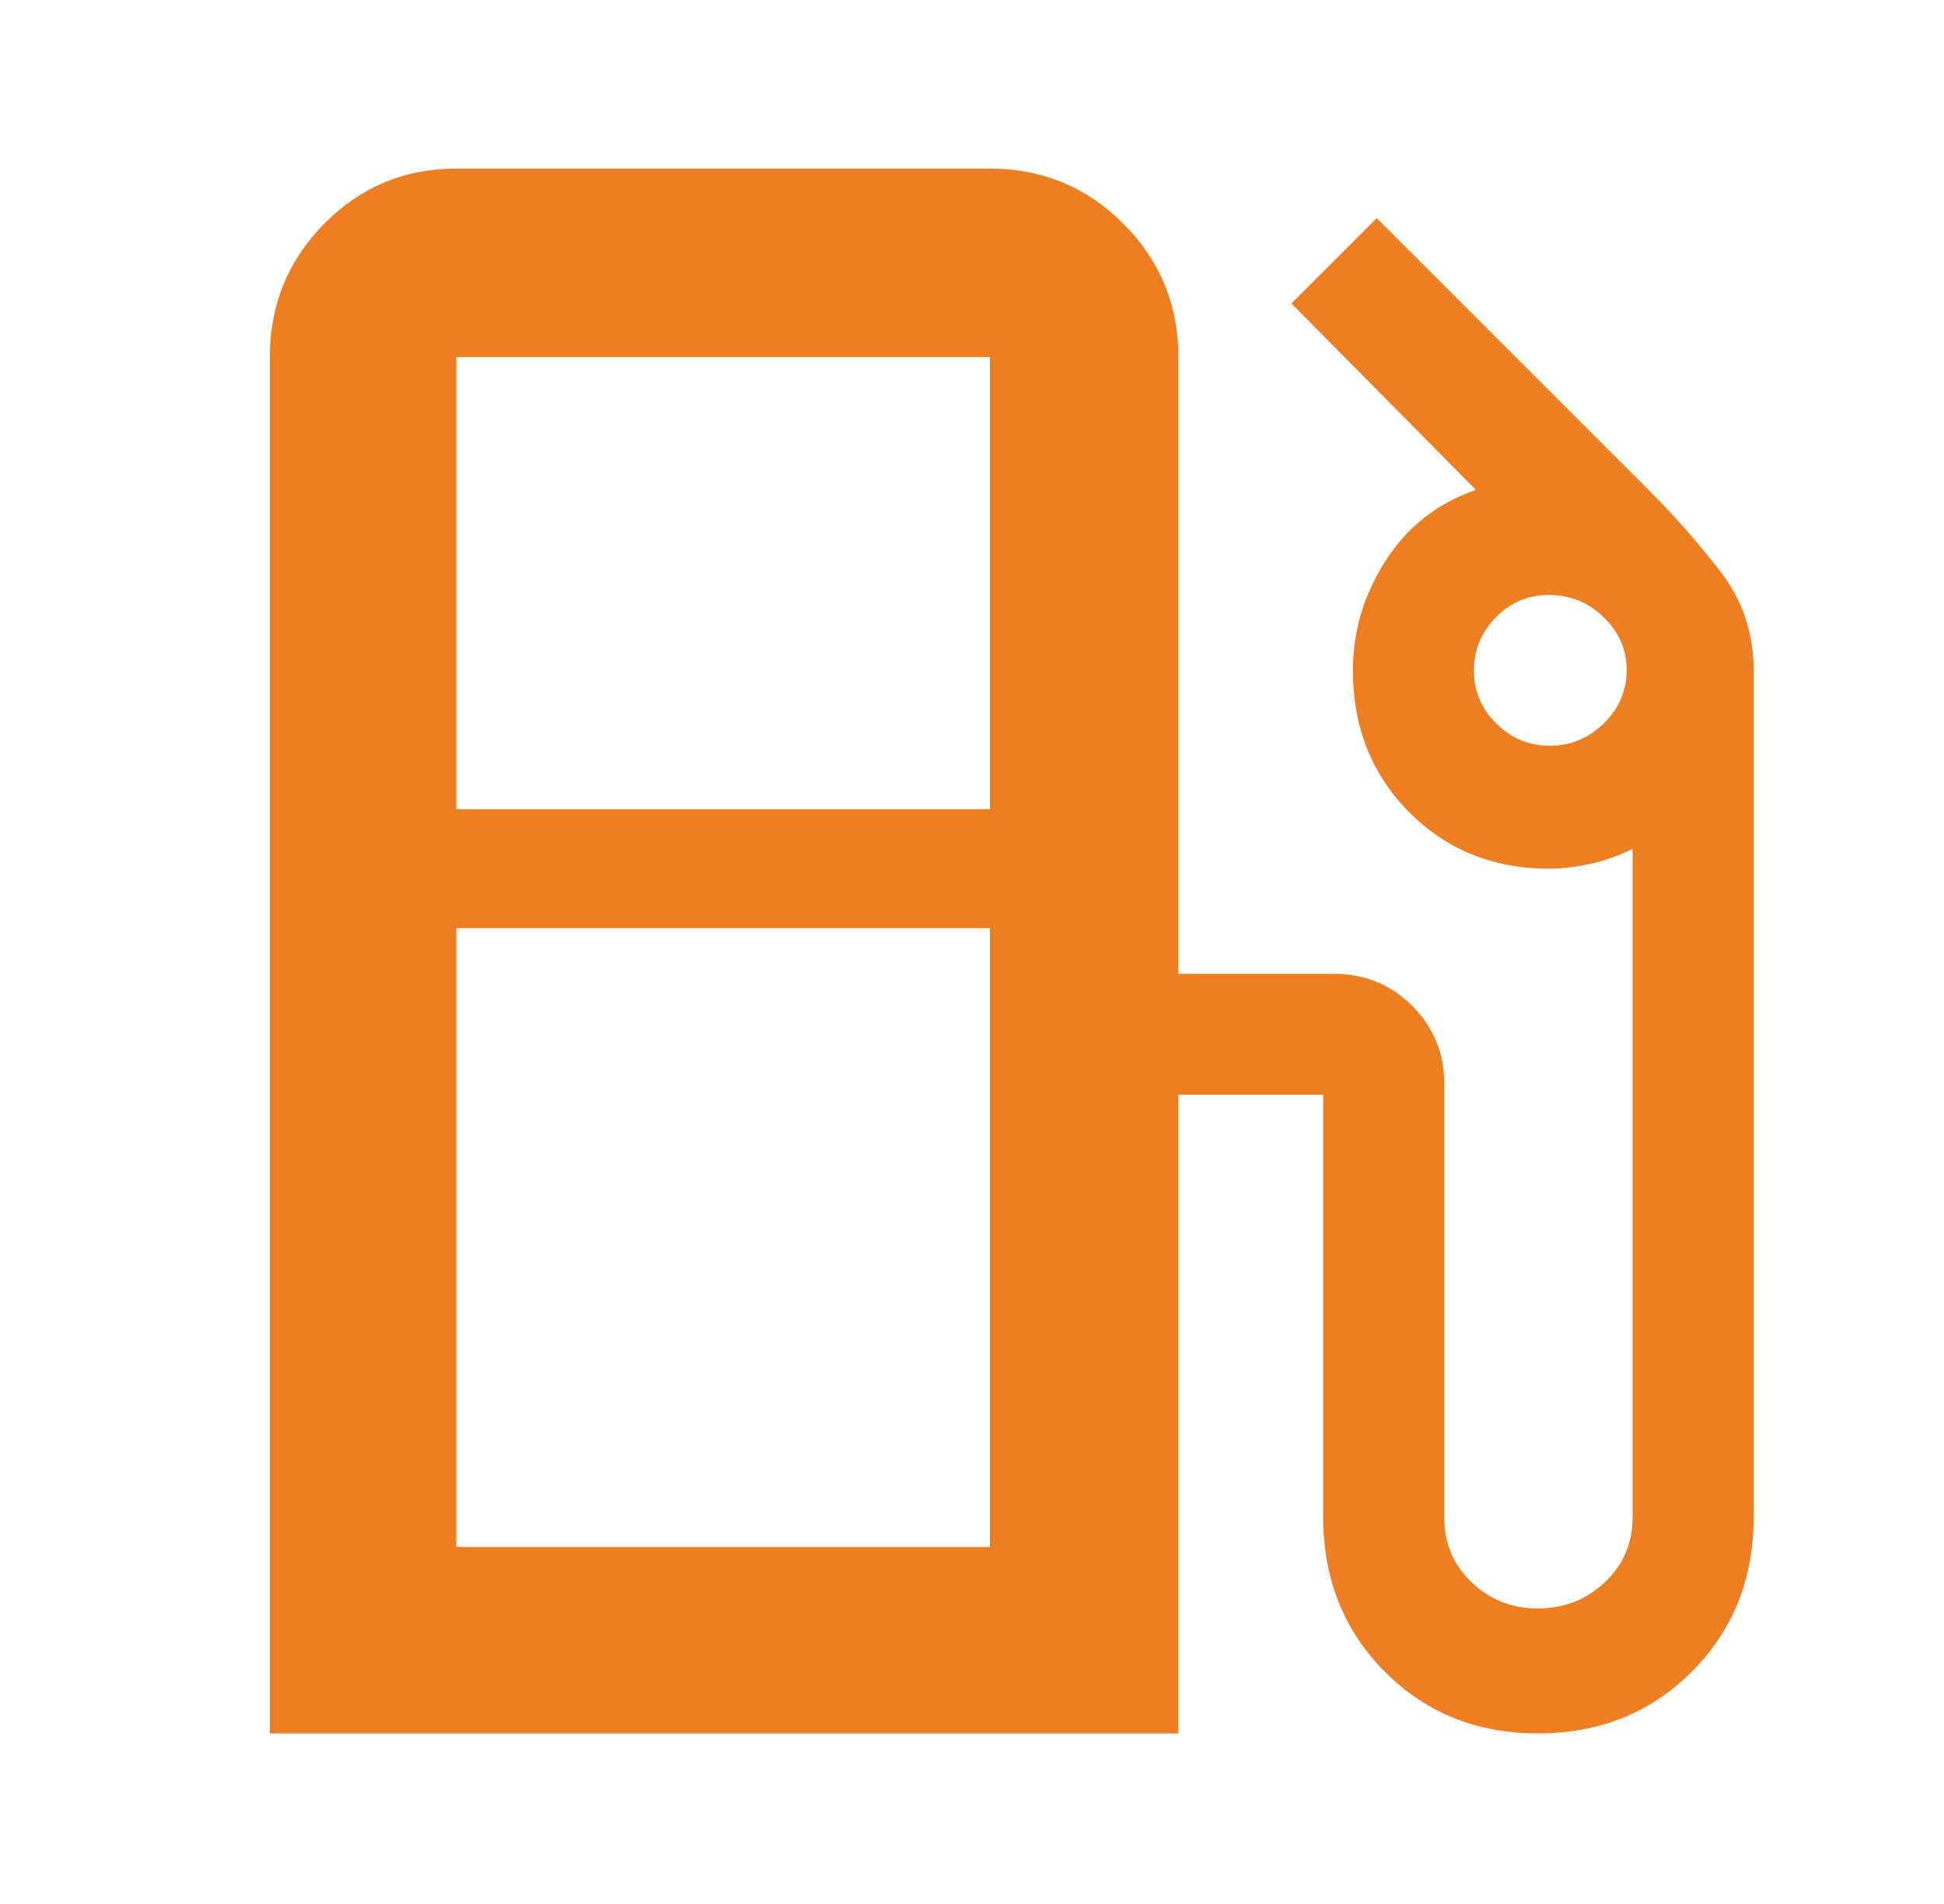 <svg width="49" height="48" viewBox="0 0 49 48" fill="none" xmlns="http://www.w3.org/2000/svg">
<mask id="mask0_1551_47663" style="mask-type:alpha" maskUnits="userSpaceOnUse" x="0" y="0" width="49" height="48">
<rect x="0.5" width="48" height="48" fill="#D9D9D9"/>
</mask>
<g mask="url(#mask0_1551_47663)">
<path d="M6.801 43.7V9C6.801 7.685 7.259 6.564 8.175 5.638C9.09 4.713 10.199 4.25 11.501 4.25H24.951C26.266 4.25 27.387 4.713 28.312 5.638C29.238 6.564 29.701 7.685 29.701 9V24.55H33.601C34.394 24.55 35.059 24.82 35.596 25.359C36.133 25.899 36.401 26.546 36.401 27.3V38.25C36.401 38.902 36.631 39.448 37.091 39.889C37.551 40.33 38.106 40.55 38.756 40.55C39.42 40.55 39.985 40.33 40.451 39.889C40.918 39.448 41.151 38.902 41.151 38.25V21.4C40.818 21.567 40.465 21.692 40.093 21.775C39.722 21.858 39.374 21.9 39.051 21.9C37.637 21.9 36.458 21.424 35.515 20.471C34.572 19.518 34.101 18.328 34.101 16.9C34.101 15.913 34.376 14.991 34.926 14.135C35.476 13.278 36.234 12.683 37.201 12.35L32.551 7.65L34.701 5.5L41.551 12.35C42.217 13.017 42.826 13.708 43.376 14.425C43.926 15.142 44.201 15.967 44.201 16.9V38.25C44.201 39.804 43.682 41.101 42.644 42.141C41.606 43.18 40.311 43.7 38.76 43.7C37.222 43.7 35.937 43.18 34.902 42.141C33.868 41.101 33.351 39.798 33.351 38.233V27.6H29.701V43.7H6.801ZM11.501 20.4H24.951V9H11.501V20.4ZM39.056 18.8C39.587 18.8 40.044 18.612 40.426 18.235C40.809 17.858 41.001 17.411 41.001 16.895C41.001 16.378 40.808 15.933 40.421 15.56C40.035 15.187 39.577 15 39.046 15C38.516 15 38.067 15.188 37.701 15.565C37.334 15.942 37.151 16.389 37.151 16.905C37.151 17.422 37.339 17.867 37.716 18.24C38.093 18.613 38.54 18.8 39.056 18.8ZM11.501 39H24.951V23.4H11.501V39Z" fill="#ED7E21"/>
</g>
</svg>

